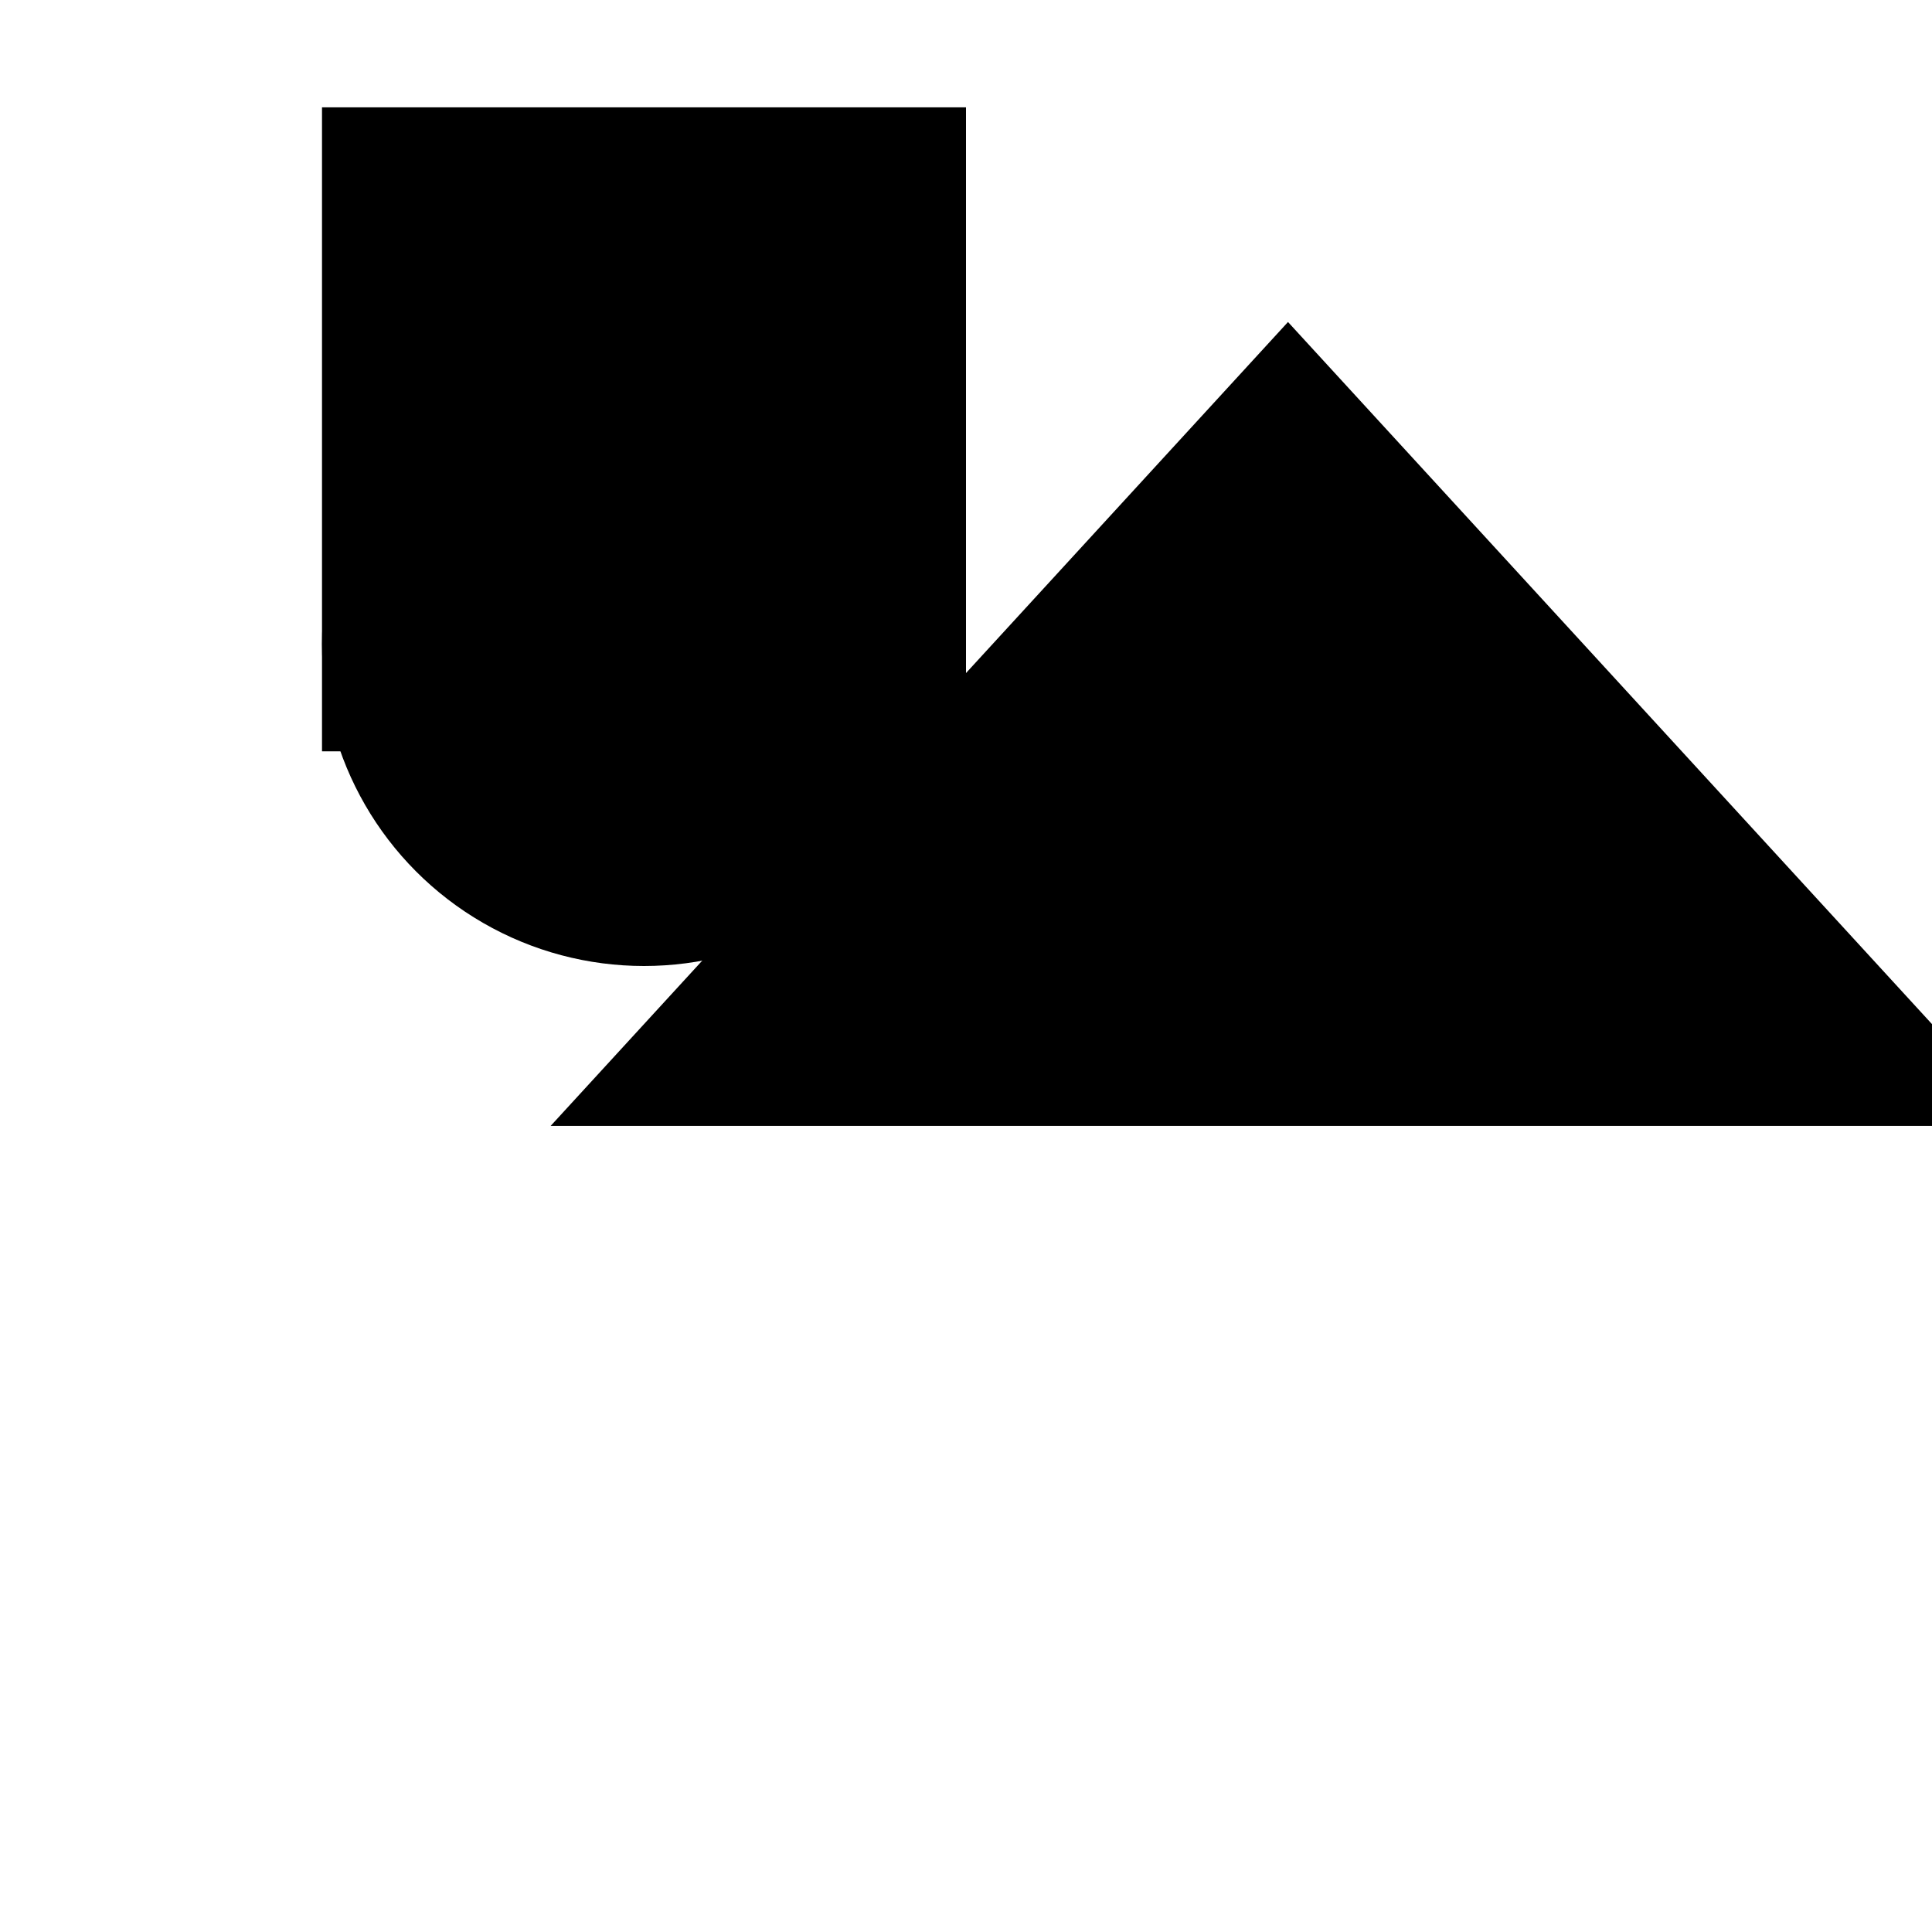 <svg xmlns="http://www.w3.org/2000/svg" viewBox="0 0 9 9" title="identicône par Marc Bresson"><rect style="fill:hsl(202,76%,69%);" x="1.5" y="0.5" width="3" height="3"/><circle style="fill:hsl(142,76%,69%);" cx="3" cy="3" r="1.5"/><polygon style="fill:hsl(262,76%,69%);" points="6 1.5 2.565 5.245 9.435 5.245 6 1.5"/></svg>